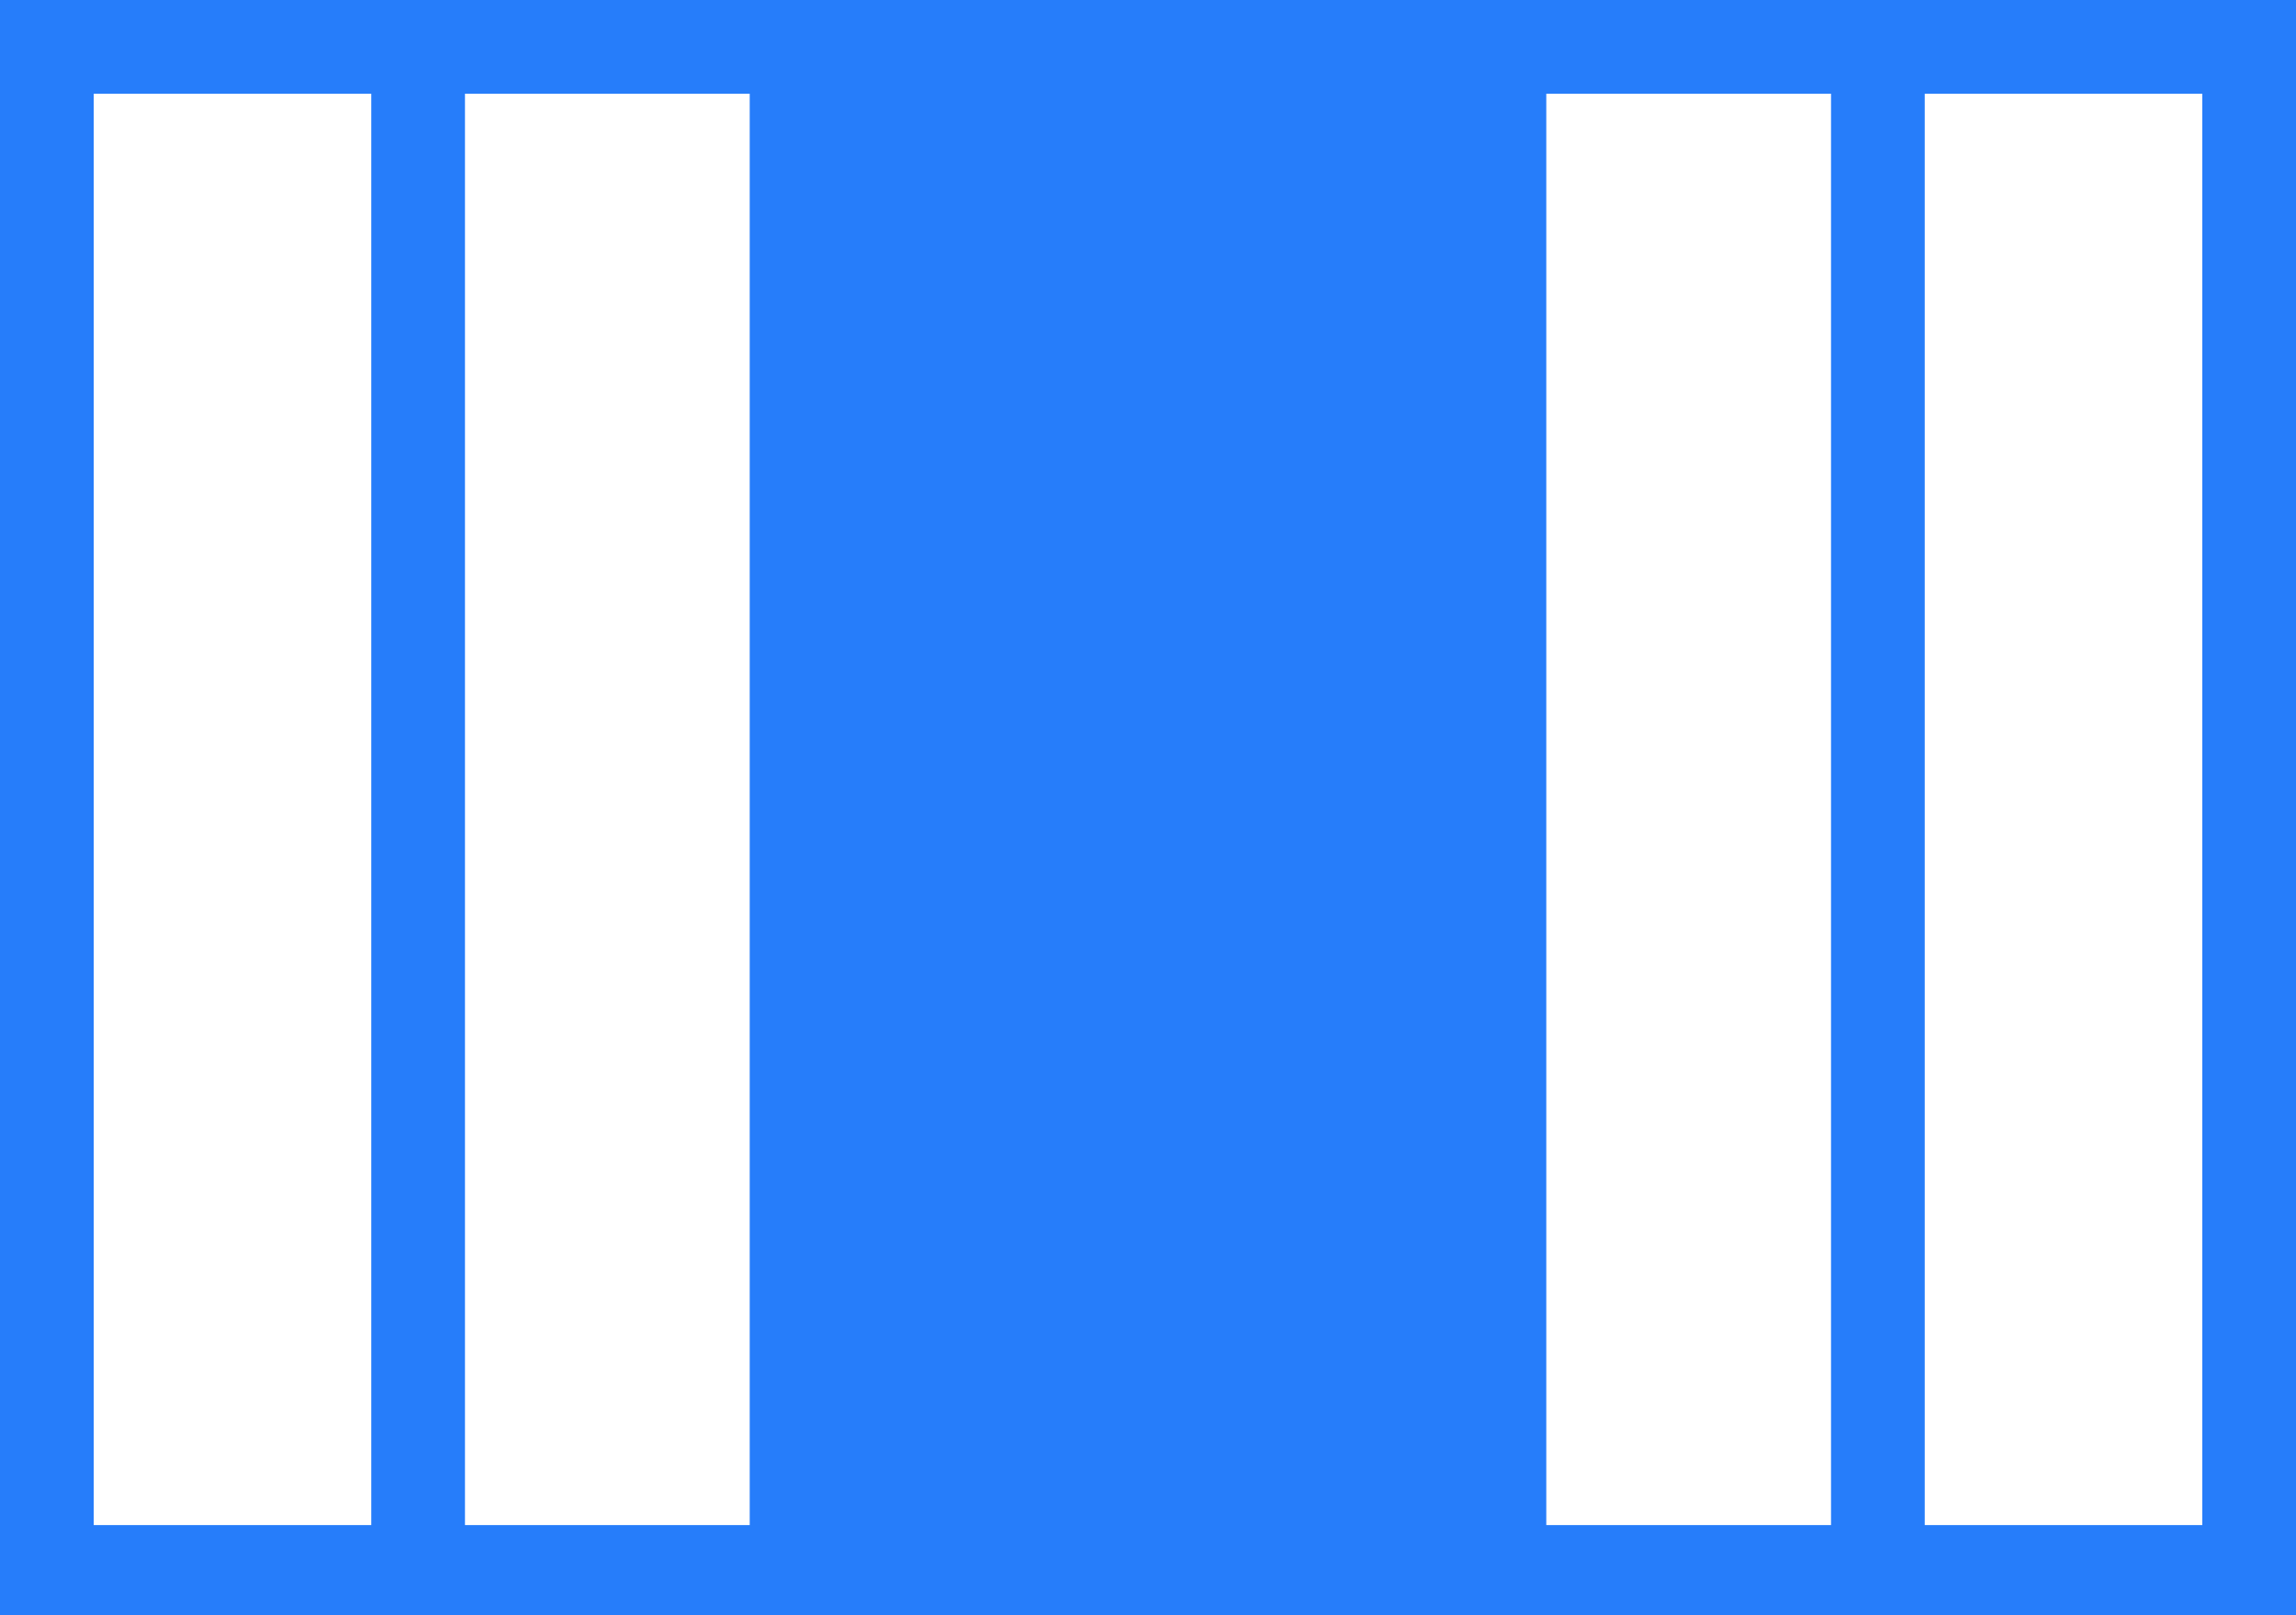 <?xml version="1.0" encoding="utf-8"?>
<!-- Generator: Adobe Illustrator 25.3.1, SVG Export Plug-In . SVG Version: 6.00 Build 0)  -->
<svg version="1.1" id="Calque_1" xmlns="http://www.w3.org/2000/svg" xmlns:xlink="http://www.w3.org/1999/xlink" x="0px" y="0px"
	 viewBox="0 0 63.7 44.8" style="enable-background:new 0 0 63.7 44.8;" xml:space="preserve">
<style type="text/css">
	.st0{fill:#267DFA;}
</style>
<path id="Tracé_1185" class="st0" d="M0,0v44.8h63.7V0H0z M2.6,42.3V2.6h7.7v39.7H2.6z M12.9,2.6h7.9v39.7h-7.9V2.6z M42.9,42.3
	V2.6h7.9v39.7H42.9z M61.1,42.3h-7.7V2.6h7.7V42.3z"/>
</svg>
